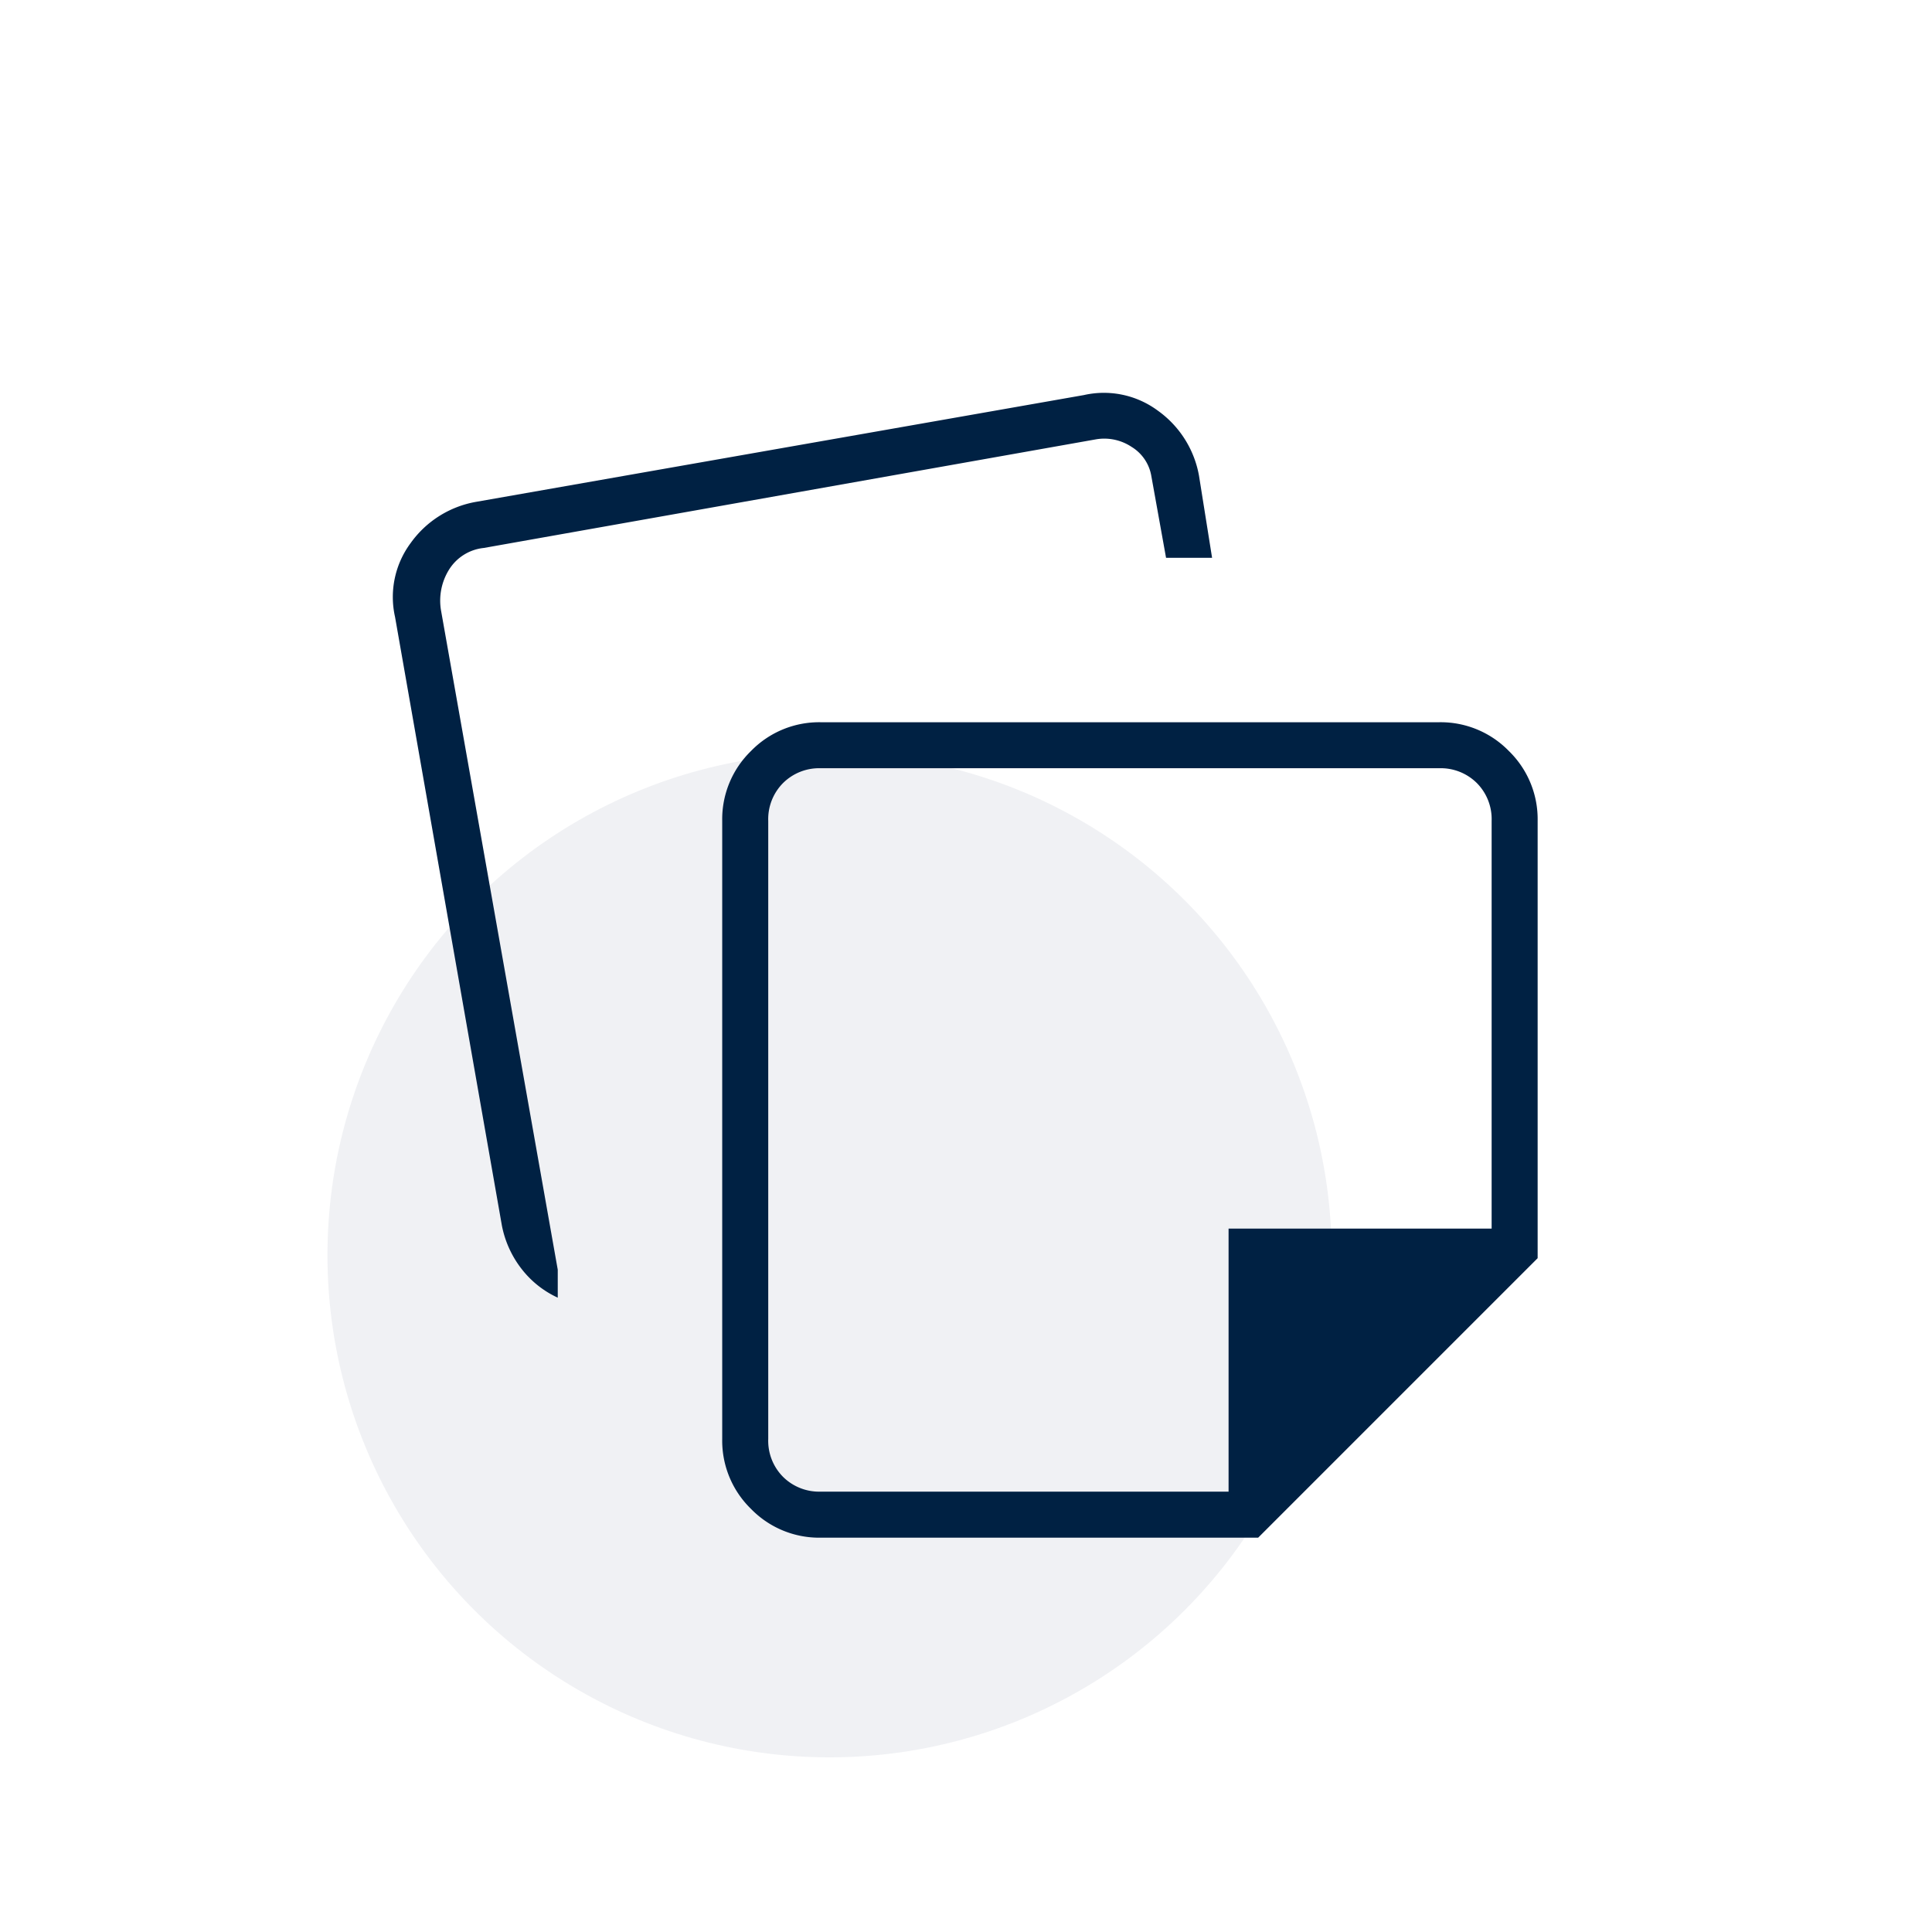 <svg xmlns="http://www.w3.org/2000/svg" width="177" height="177" viewBox="0 0 177 177">
  <g id="Gruppe_760" data-name="Gruppe 760" transform="translate(-963 -3028)">
    <rect id="Rechteck_752" data-name="Rechteck 752" width="177" height="177" transform="translate(963 3028)" fill="none"/>
    <circle id="Ellipse_12" data-name="Ellipse 12" cx="46" cy="46" r="46" transform="translate(993 3097)" fill="rgba(0,33,67,0.06)"/>
    <path id="note_stack_24dp_000_FILL0_wght100_GRAD0_opsz24" d="M161.884-732.445v-56.633a8.715,8.715,0,0,1,2.636-6.4,8.715,8.715,0,0,1,6.4-2.636h56.633a8.715,8.715,0,0,1,6.4,2.636,8.715,8.715,0,0,1,2.636,6.4v40.065l-25.605,25.605H170.922a8.715,8.715,0,0,1-6.4-2.636A8.715,8.715,0,0,1,161.884-732.445Zm-29.973-75.31a8.3,8.3,0,0,1,1.431-6.778,9.342,9.342,0,0,1,5.949-3.765l55.729-9.79a8.3,8.3,0,0,1,6.778,1.431,9.341,9.341,0,0,1,3.765,5.949l1.2,7.531h-4.217l-1.356-7.531a3.88,3.88,0,0,0-1.807-2.636,4.515,4.515,0,0,0-3.314-.678l-56.031,9.941a4.264,4.264,0,0,0-3.163,1.958,5.375,5.375,0,0,0-.753,3.766l10.694,60.4v2.561a8.887,8.887,0,0,1-3.314-2.636,9.353,9.353,0,0,1-1.807-3.991ZM166.1-789.078v56.633a4.692,4.692,0,0,0,1.356,3.464,4.691,4.691,0,0,0,3.464,1.355h37.354v-24.1h24.1v-37.354a4.691,4.691,0,0,0-1.356-3.464,4.691,4.691,0,0,0-3.464-1.356H170.922a4.691,4.691,0,0,0-3.464,1.356A4.691,4.691,0,0,0,166.1-789.078ZM199.238-760.762Z" transform="translate(867.282 3892.282)" fill="#002143"/>
  </g>
</svg>
